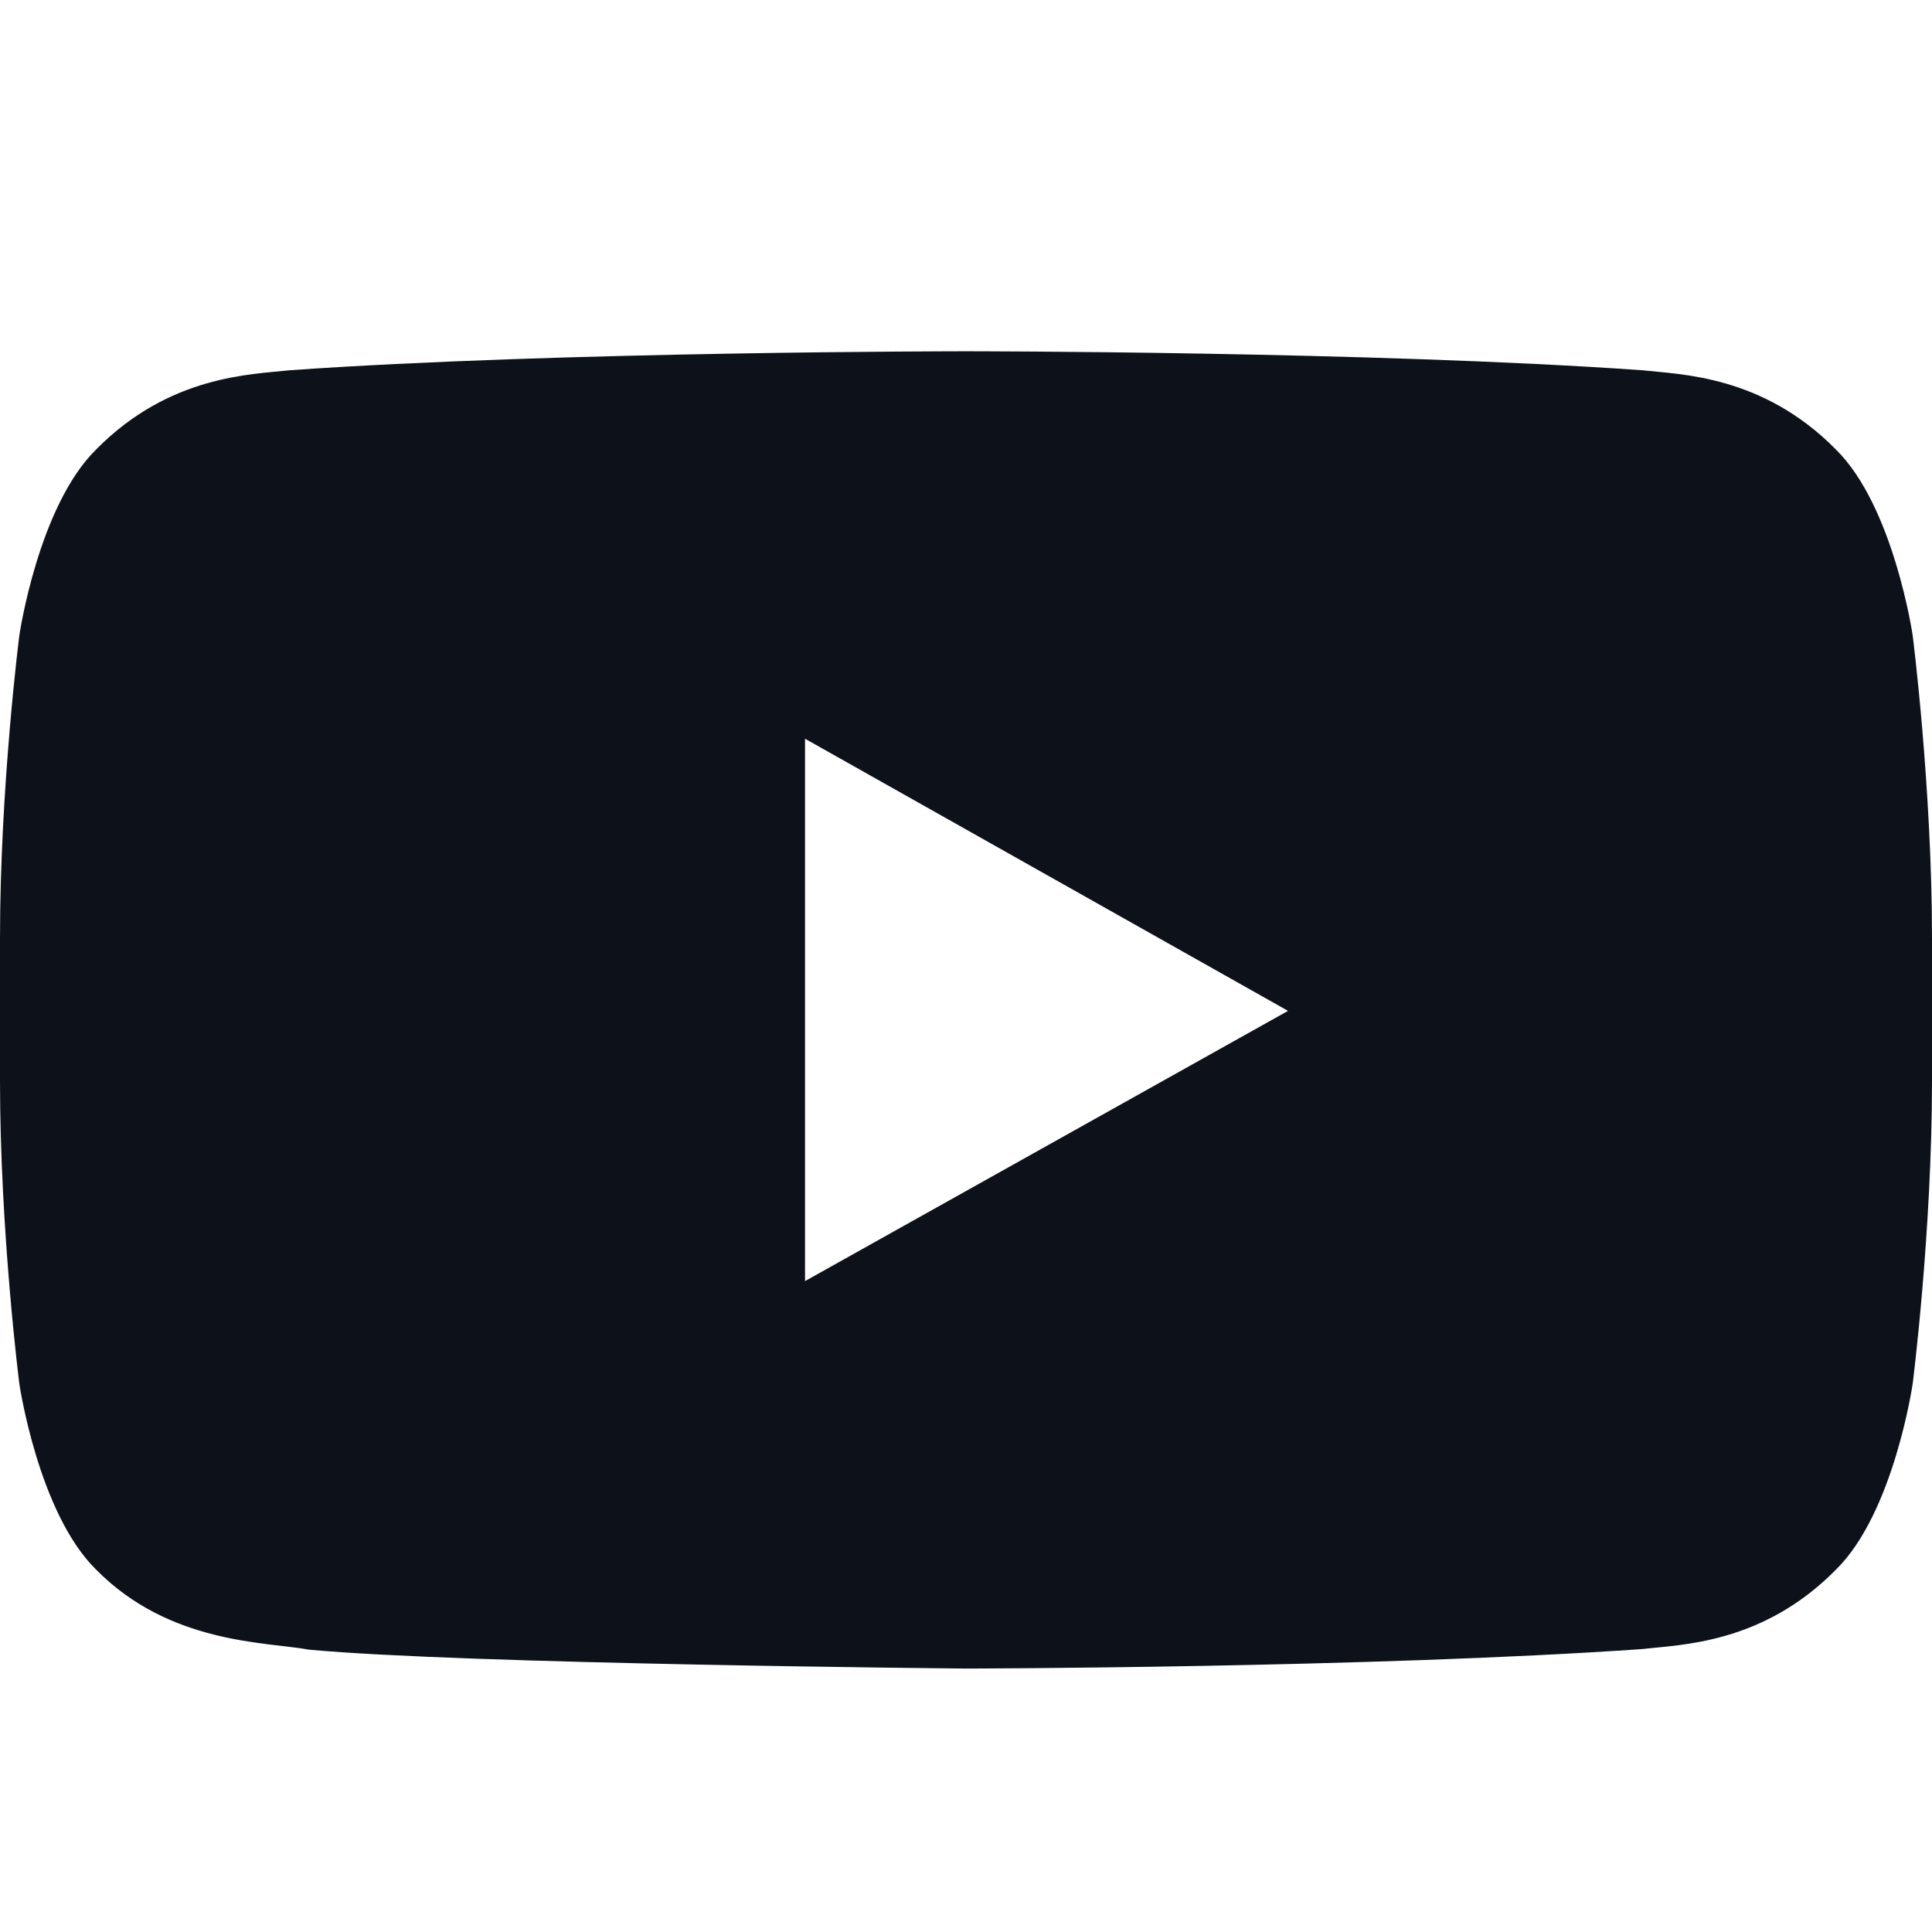 <svg width="22" height="22" viewBox="0 0 22 22" fill="none" xmlns="http://www.w3.org/2000/svg">
<g id="Group 2085667449">
<path id="Vector" d="M9.167 14.588V8.412L14.667 11.511L9.167 14.588V14.588ZM21.78 7.236C21.78 7.236 21.565 5.767 20.906 5.119C20.069 4.269 19.131 4.265 18.701 4.216C15.623 4 11.005 4 11.005 4H10.996C10.996 4 6.377 4 3.299 4.216C2.868 4.265 1.931 4.269 1.094 5.119C0.435 5.767 0.22 7.236 0.22 7.236C0.22 7.236 0 8.961 0 10.686V12.305C0 14.031 0.22 15.756 0.22 15.756C0.22 15.756 0.435 17.225 1.094 17.873C1.931 18.723 3.03 18.695 3.52 18.785C5.28 18.95 11 19 11 19C11 19 15.623 18.993 18.701 18.778C19.132 18.727 20.069 18.724 20.906 17.874C21.566 17.227 21.78 15.757 21.78 15.757C21.78 15.757 22 14.032 22 12.306V10.687C22 8.962 21.78 7.236 21.78 7.236H21.78Z" fill="#0D111A"/>
</g>
</svg>
